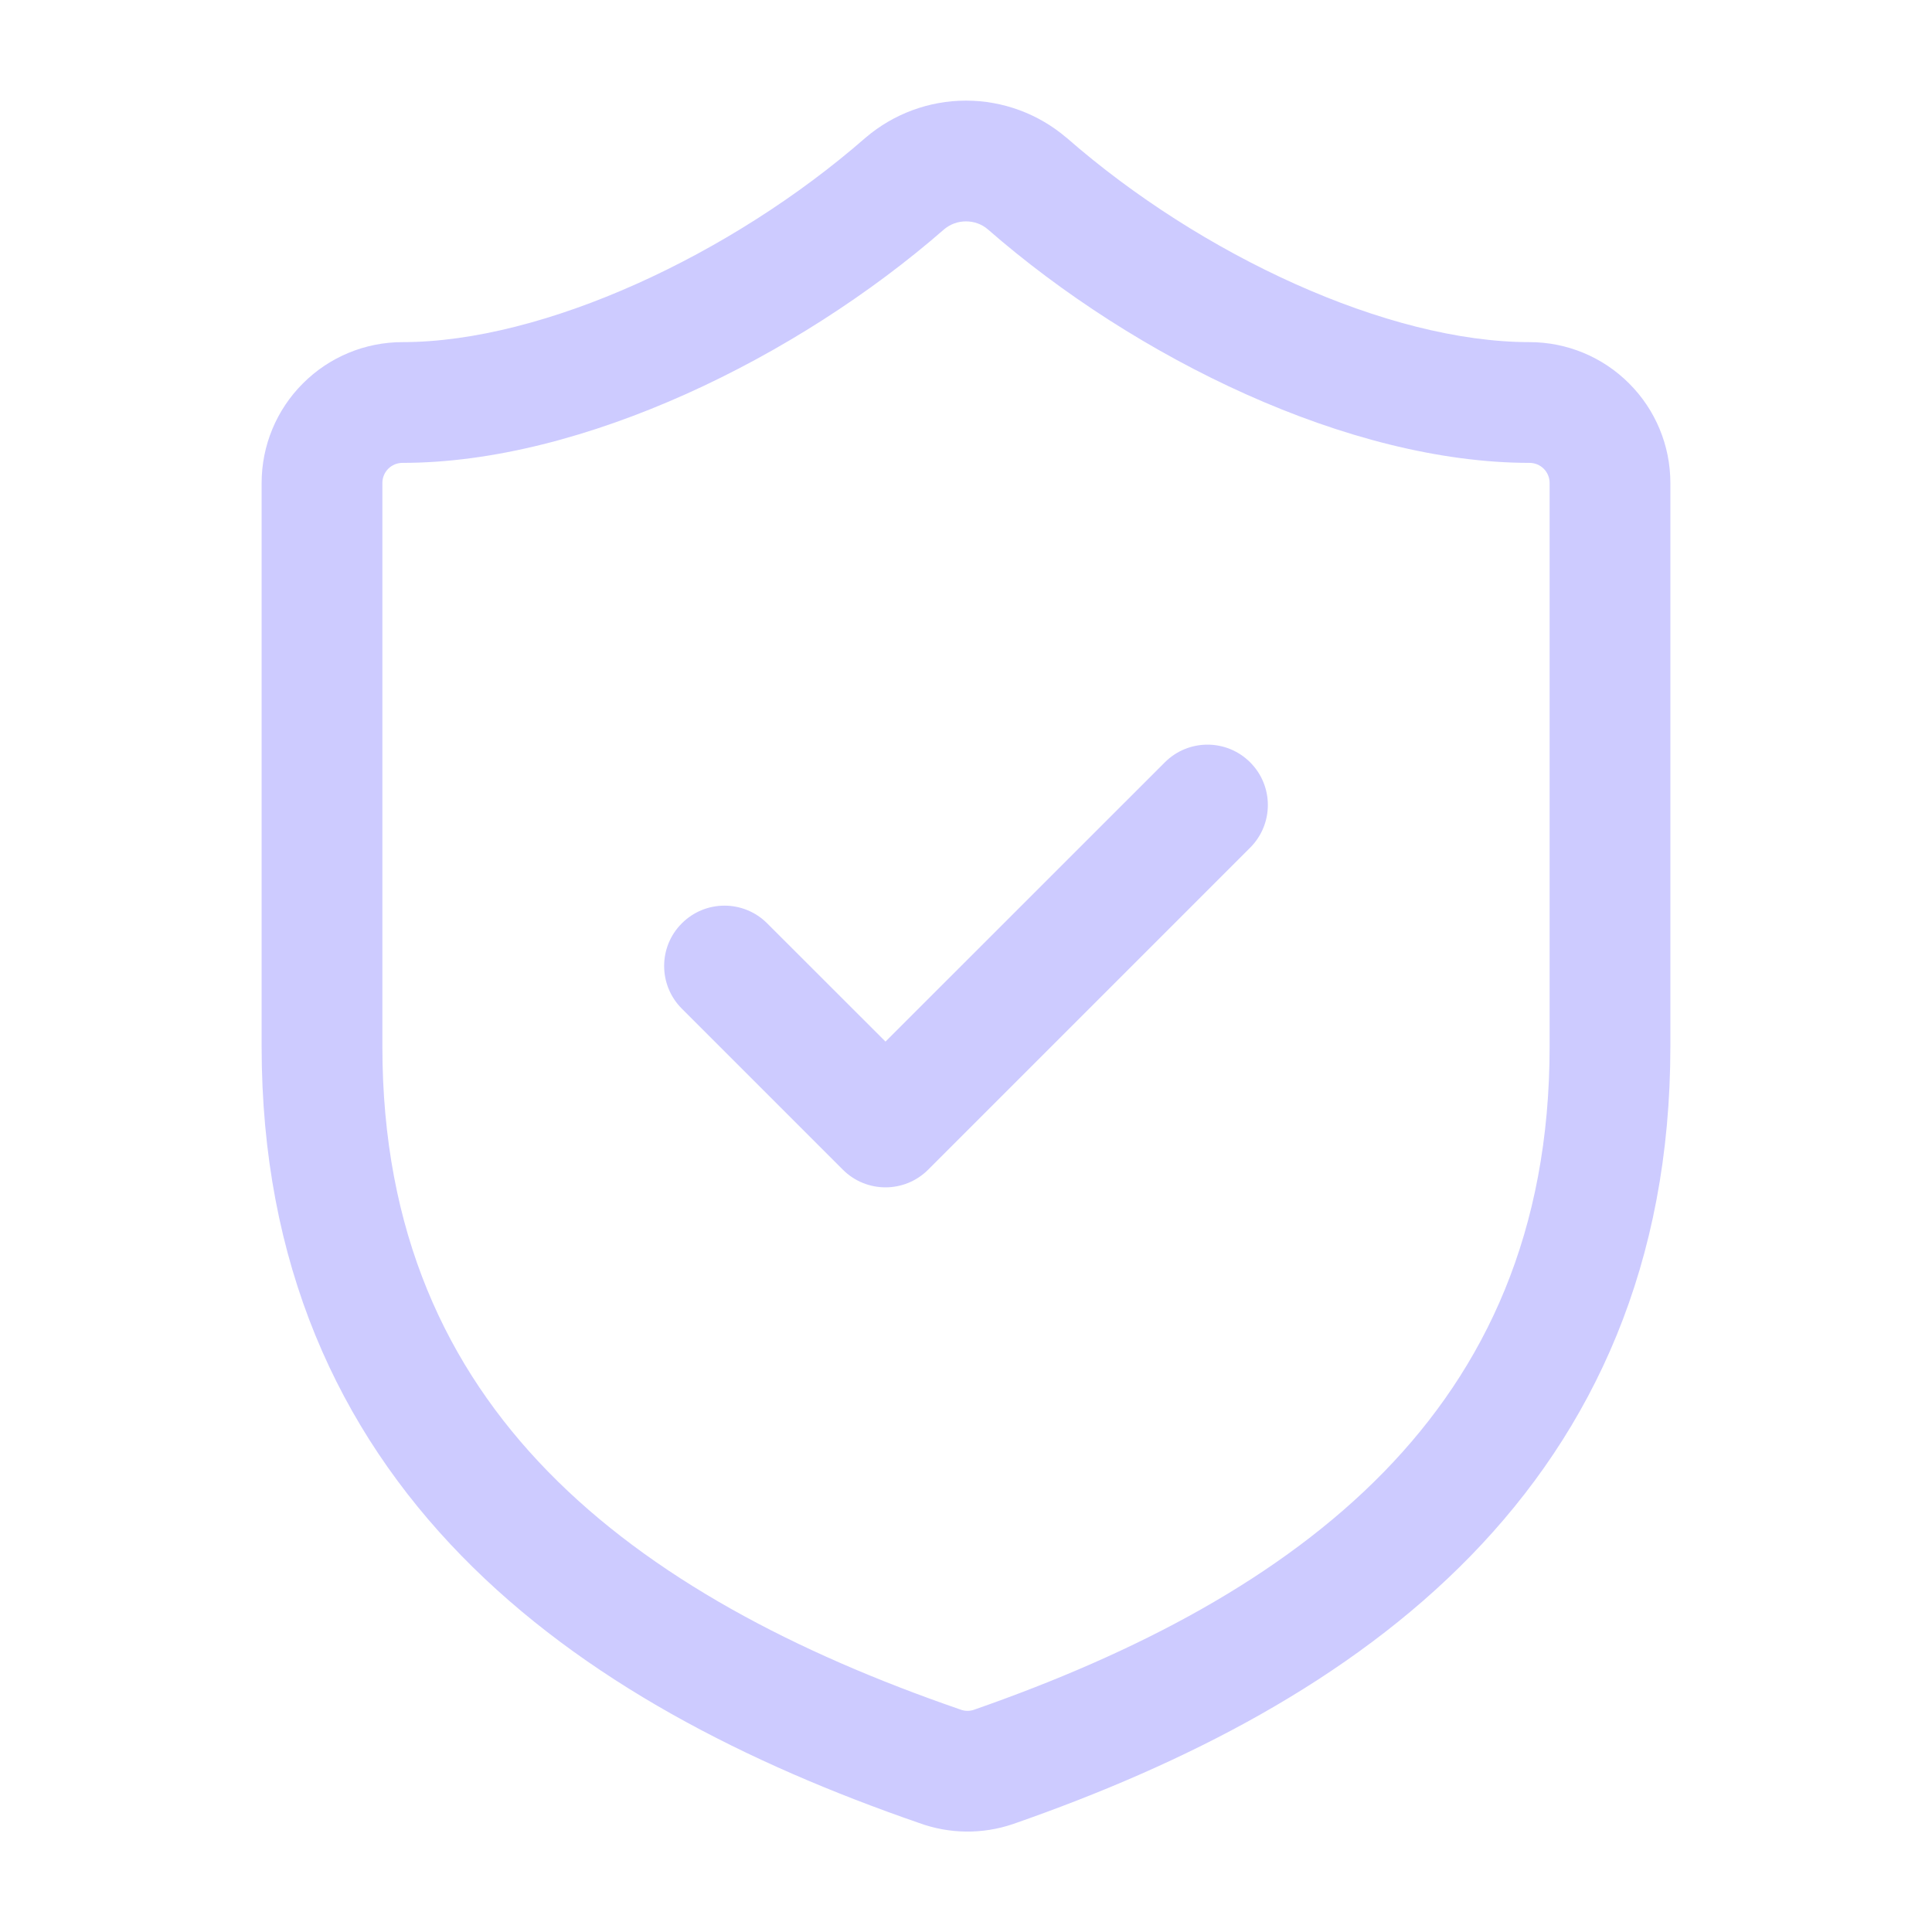 <svg xmlns="http://www.w3.org/2000/svg" fill="none" viewBox="0 0 24 24" height="24" width="24">
<g id="shield">
<path fill="#CDCBFF" d="M11.729 2.848C9.907 4.438 7.241 5.75 5 5.75C4.934 5.75 4.87 5.776 4.823 5.823C4.776 5.87 4.75 5.934 4.75 6V13C4.75 15.302 5.547 16.989 6.808 18.281C8.089 19.593 9.884 20.53 11.915 21.231L11.932 21.237L11.932 21.237C11.985 21.257 12.043 21.258 12.097 21.24C14.122 20.534 15.913 19.596 17.193 18.283C18.453 16.99 19.25 15.302 19.25 13V6C19.25 5.934 19.224 5.87 19.177 5.823C19.13 5.776 19.066 5.75 19 5.75C16.759 5.75 14.103 4.449 12.27 2.848C12.195 2.784 12.099 2.75 12 2.75C11.901 2.75 11.805 2.784 11.729 2.848ZM10.753 1.71C11.101 1.413 11.543 1.25 12 1.25C12.457 1.25 12.899 1.413 13.247 1.71L13.254 1.715L13.254 1.715C14.921 3.173 17.242 4.25 19 4.25C19.464 4.25 19.909 4.434 20.237 4.763C20.566 5.091 20.75 5.536 20.75 6V13C20.75 15.698 19.797 17.76 18.267 19.33C16.758 20.878 14.72 21.915 12.587 22.658L12.581 22.66L12.581 22.66C12.203 22.788 11.792 22.783 11.418 22.646C9.281 21.908 7.244 20.875 5.735 19.329C4.203 17.76 3.25 15.698 3.25 13V6C3.25 5.536 3.434 5.091 3.763 4.763C4.091 4.434 4.536 4.25 5 4.25C6.757 4.25 9.089 3.163 10.747 1.715L10.753 1.71L10.753 1.71ZM15.53 9.47C15.823 9.763 15.823 10.237 15.53 10.53L11.53 14.53C11.237 14.823 10.763 14.823 10.47 14.53L8.47 12.53C8.177 12.237 8.177 11.762 8.47 11.47C8.763 11.177 9.237 11.177 9.53 11.47L11 12.939L14.47 9.47C14.763 9.177 15.237 9.177 15.53 9.47Z" clip-rule="evenodd" fill-rule="evenodd" id="Vector (Stroke)"></path>
</g>
</svg>
